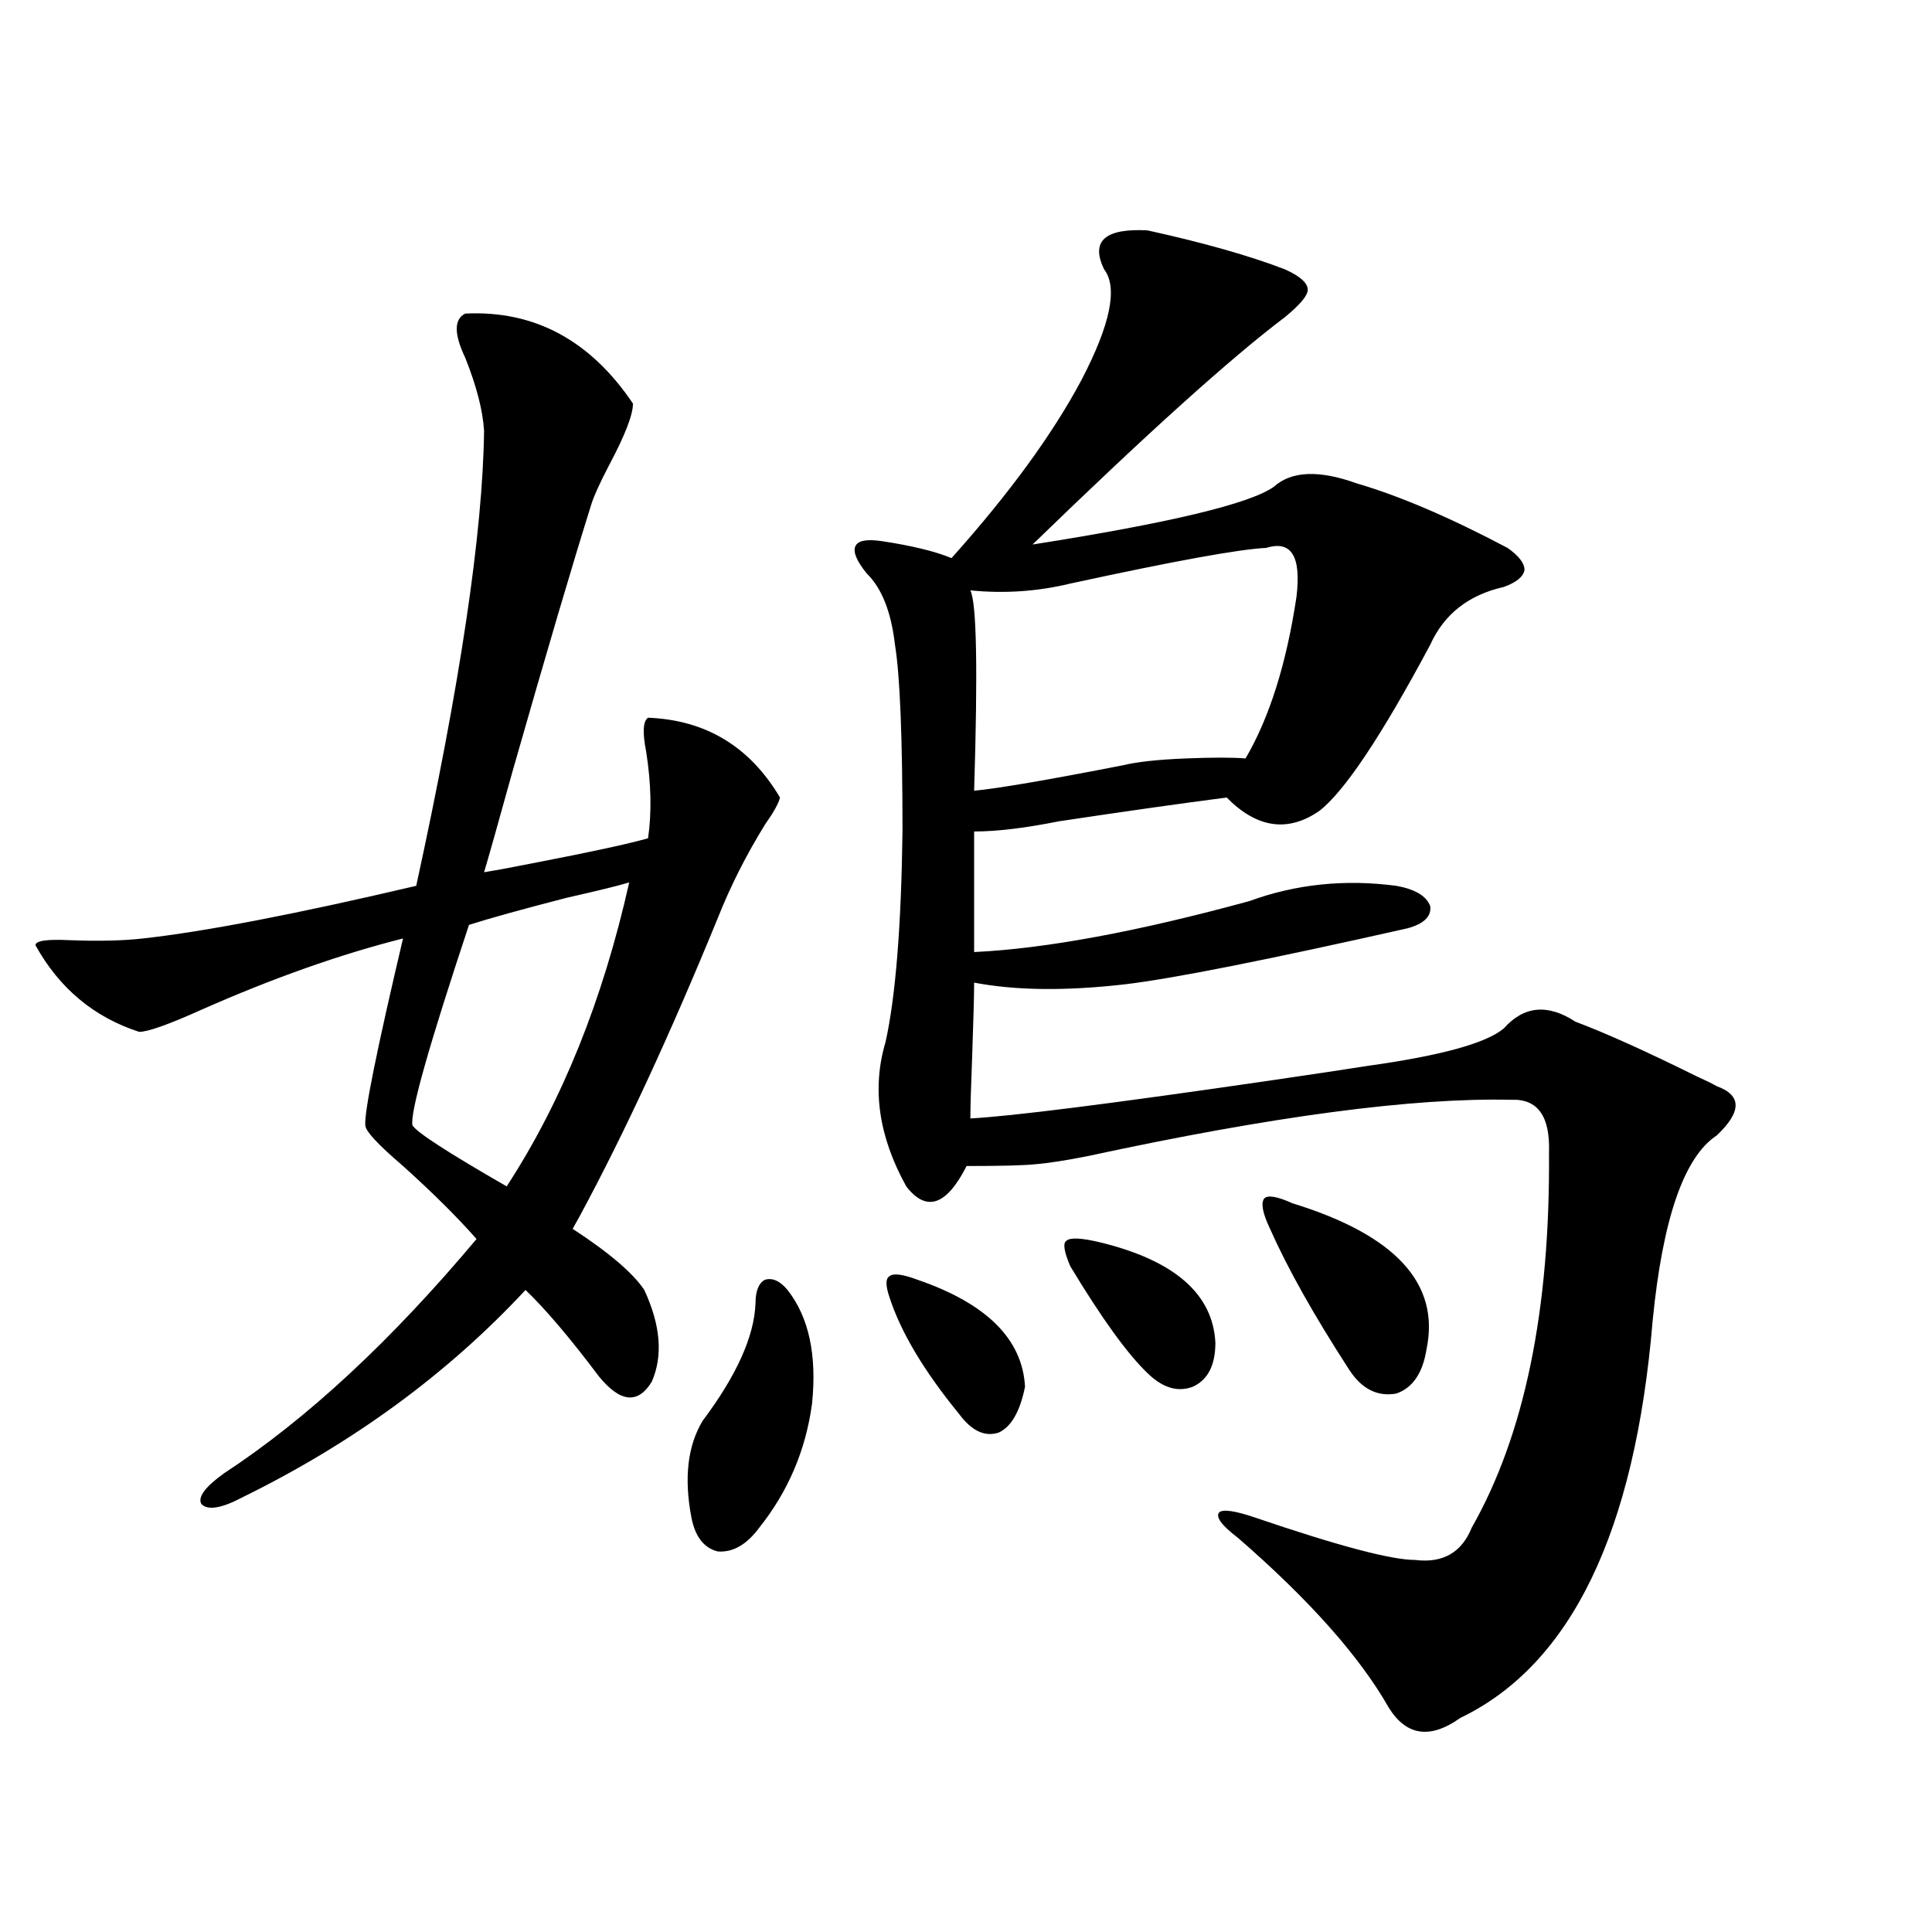 <?xml version="1.0" encoding="utf-8"?>
<!-- Generator: Adobe Illustrator 16.0.0, SVG Export Plug-In . SVG Version: 6.00 Build 0)  -->
<!DOCTYPE svg PUBLIC "-//W3C//DTD SVG 1.1//EN" "http://www.w3.org/Graphics/SVG/1.1/DTD/svg11.dtd">
<svg version="1.1" id="图层_1" xmlns="http://www.w3.org/2000/svg" xmlns:xlink="http://www.w3.org/1999/xlink" x="0px" y="0px"
	 width="1000px" height="1000px" viewBox="0 0 1000 1000" enable-background="new 0 0 1000 1000" xml:space="preserve">
<path d="M240.799,162.309c35.762-1.758,64.709,13.774,86.827,46.582c0,5.864-4.237,16.699-12.683,32.52
	c-4.558,8.789-7.484,15.244-8.78,19.336c-9.756,31.064-23.414,77.344-40.975,138.867c-7.805,28.125-12.683,45.415-14.634,51.855
	c7.149-1.167,16.585-2.925,28.292-5.273c27.316-5.273,46.173-9.365,56.584-12.305c1.951-13.472,1.616-28.413-0.976-44.824
	c-1.951-9.956-1.631-15.82,0.976-17.578c29.908,1.182,52.682,14.941,68.291,41.309c-0.655,2.939-3.262,7.622-7.805,14.063
	c-9.756,15.82-17.896,31.943-24.39,48.34c-24.725,60.356-48.459,111.621-71.218,153.809c-1.951,3.516-3.262,5.864-3.902,7.031
	c18.856,12.305,31.219,22.852,37.072,31.641c8.445,18.169,9.756,33.989,3.902,47.461c-7.164,11.729-16.265,10.85-27.316-2.637
	c-14.969-19.912-27.651-34.854-38.048-44.824c-40.334,43.369-89.113,79.102-146.338,107.227
	c-11.066,5.864-18.216,7.031-21.463,3.516c-1.951-3.516,1.951-8.789,11.707-15.82c42.926-28.125,86.492-68.555,130.729-121.289
	c-9.756-11.123-22.438-23.73-38.048-37.793c-13.018-11.123-19.512-18.154-19.512-21.094c-0.655-6.44,5.854-38.672,19.512-96.68
	c-32.529,8.213-67.315,20.518-104.388,36.914c-16.92,7.622-27.651,11.426-32.194,11.426c-23.414-7.607-41.31-22.549-53.657-44.824
	c0-2.334,5.854-3.213,17.561-2.637c14.954,0.591,27.637,0.303,38.048-0.879c31.859-3.516,79.022-12.593,141.46-27.246
	c22.759-104.287,34.466-182.813,35.121-235.547c-0.655-10.547-3.902-23.14-9.756-37.793
	C234.945,172.855,234.945,165.248,240.799,162.309z M325.675,456.742c-5.854,1.758-16.585,4.395-32.194,7.91
	c-22.773,5.864-39.679,10.547-50.73,14.063c-20.822,62.705-30.578,97.271-29.268,103.711c1.951,3.516,18.201,14.063,48.779,31.641
	C290.874,570.121,312.017,517.689,325.675,456.742z M391.039,674.711c0-6.44,1.616-10.547,4.878-12.305
	c3.902-1.167,7.805,0.591,11.707,5.273c11.052,14.063,15.274,33.701,12.683,58.887c-3.262,24.033-12.362,45.415-27.316,64.16
	c-6.509,8.789-13.658,12.896-21.463,12.305c-7.164-1.758-11.707-7.607-13.658-17.578c-3.902-20.503-1.951-37.202,5.854-50.098
	C381.283,711.928,390.384,691.713,391.039,674.711z M593.961,119.242c29.268,6.455,53.002,13.184,71.218,20.215
	c7.805,3.516,11.707,7.031,11.707,10.547c0,2.939-3.902,7.622-11.707,14.063c-27.972,21.094-71.553,60.356-130.729,117.773
	c70.883-11.123,112.513-21.094,124.875-29.883c9.101-8.198,23.414-8.789,42.926-1.758c22.104,6.455,48.124,17.578,78.047,33.398
	c5.854,4.106,8.78,7.91,8.78,11.426c-0.655,3.516-4.237,6.455-10.731,8.789c-18.216,4.106-30.898,14.063-38.048,29.883
	c-25.365,47.461-44.557,76.177-57.56,86.133c-16.265,11.138-32.194,8.789-47.804-7.031c-22.773,2.939-51.706,7.031-86.827,12.305
	c-17.561,3.516-32.194,5.273-43.901,5.273v62.402c37.072-1.758,84.541-10.547,142.436-26.367c24.055-8.789,49.42-11.426,76.096-7.91
	c9.756,1.758,15.609,5.273,17.561,10.547c0.641,5.273-3.262,9.092-11.707,11.426c-72.849,16.411-121.628,26.079-146.338,29.004
	c-30.578,3.516-56.584,3.228-78.047-0.879c0,6.455-0.335,18.76-0.976,36.914c-0.655,17.002-0.976,28.125-0.976,33.398
	c21.463-1.167,72.514-7.607,153.167-19.336c24.055-3.516,41.615-6.152,52.682-7.91c37.713-5.273,61.127-11.714,70.242-19.336
	c10.396-11.714,22.759-12.881,37.072-3.516c15.609,5.864,36.417,15.244,62.438,28.125c5.198,2.349,8.78,4.106,10.731,5.273
	c13.003,4.697,13.003,13.184,0,25.488c-16.92,11.138-27.972,43.066-33.17,95.801c-9.115,109.575-42.285,178.116-99.51,205.664
	c-15.609,11.124-27.972,9.366-37.072-5.273c-14.969-26.367-40.975-55.673-78.047-87.891c-8.46-6.44-11.707-10.835-9.756-13.184
	c1.951-1.758,8.125-0.879,18.536,2.637c42.926,14.653,70.563,21.973,82.925,21.973c14.299,1.758,24.055-3.804,29.268-16.699
	c27.316-48.037,40.64-112.788,39.999-194.238c0.641-18.745-5.854-27.822-19.512-27.246c-50.73-1.167-123.579,8.501-218.531,29.004
	c-11.707,2.349-21.143,3.818-28.292,4.395c-5.854,0.591-17.561,0.879-35.121,0.879c-10.411,20.518-20.822,24.033-31.219,10.547
	c-14.313-25.776-17.896-50.674-10.731-74.707c5.198-23.428,8.125-59.766,8.78-108.984c0-48.628-1.311-80.859-3.902-96.68
	c-1.951-16.987-6.829-29.292-14.634-36.914c-5.213-6.44-7.164-11.123-5.854-14.063c1.296-2.925,5.854-3.804,13.658-2.637
	c15.609,2.349,27.637,5.273,36.097,8.789c29.908-33.398,52.347-64.16,67.315-92.285c14.954-28.701,18.856-47.749,11.707-57.129
	C564.358,124.818,571.843,118.075,593.961,119.242z M474.939,662.406c35.762,12.305,54.298,30.762,55.608,55.371
	c-2.606,12.896-7.164,20.806-13.658,23.73c-7.164,2.349-13.993-0.879-20.487-9.668c-18.216-22.261-30.243-42.476-36.097-60.645
	c-1.951-5.85-1.951-9.365,0-10.547C462.257,658.891,467.135,659.481,474.939,662.406z M655.423,283.598
	c-13.658,0.591-47.483,6.743-101.461,18.457c-16.92,4.106-34.146,5.273-51.706,3.516c3.247,6.455,3.902,41.021,1.951,103.711
	c12.348-1.167,38.048-5.562,77.071-13.184c7.149-1.758,17.881-2.925,32.194-3.516c14.299-0.576,24.71-0.576,31.219,0
	c12.348-21.094,21.128-48.916,26.341-83.496C673.624,287.992,668.426,279.506,655.423,283.598z M553.962,655.375
	c-3.262-7.607-3.902-12.002-1.951-13.184c1.951-1.758,7.805-1.455,17.561,0.879c38.368,9.38,58.2,26.67,59.511,51.855
	c0,11.729-3.902,19.336-11.707,22.852c-7.805,2.939-15.609,0.591-23.414-7.031C583.55,700.79,570.212,682.333,553.962,655.375z
	 M657.374,636.039c-3.902-8.198-4.878-13.472-2.927-15.82c1.951-1.758,6.829-0.879,14.634,2.637
	c53.322,16.411,76.416,41.611,69.267,75.586c-1.951,12.305-7.164,19.927-15.609,22.852c-9.756,1.758-17.896-2.334-24.39-12.305
	C680.133,680.863,666.475,656.557,657.374,636.039z"/>
</svg>
